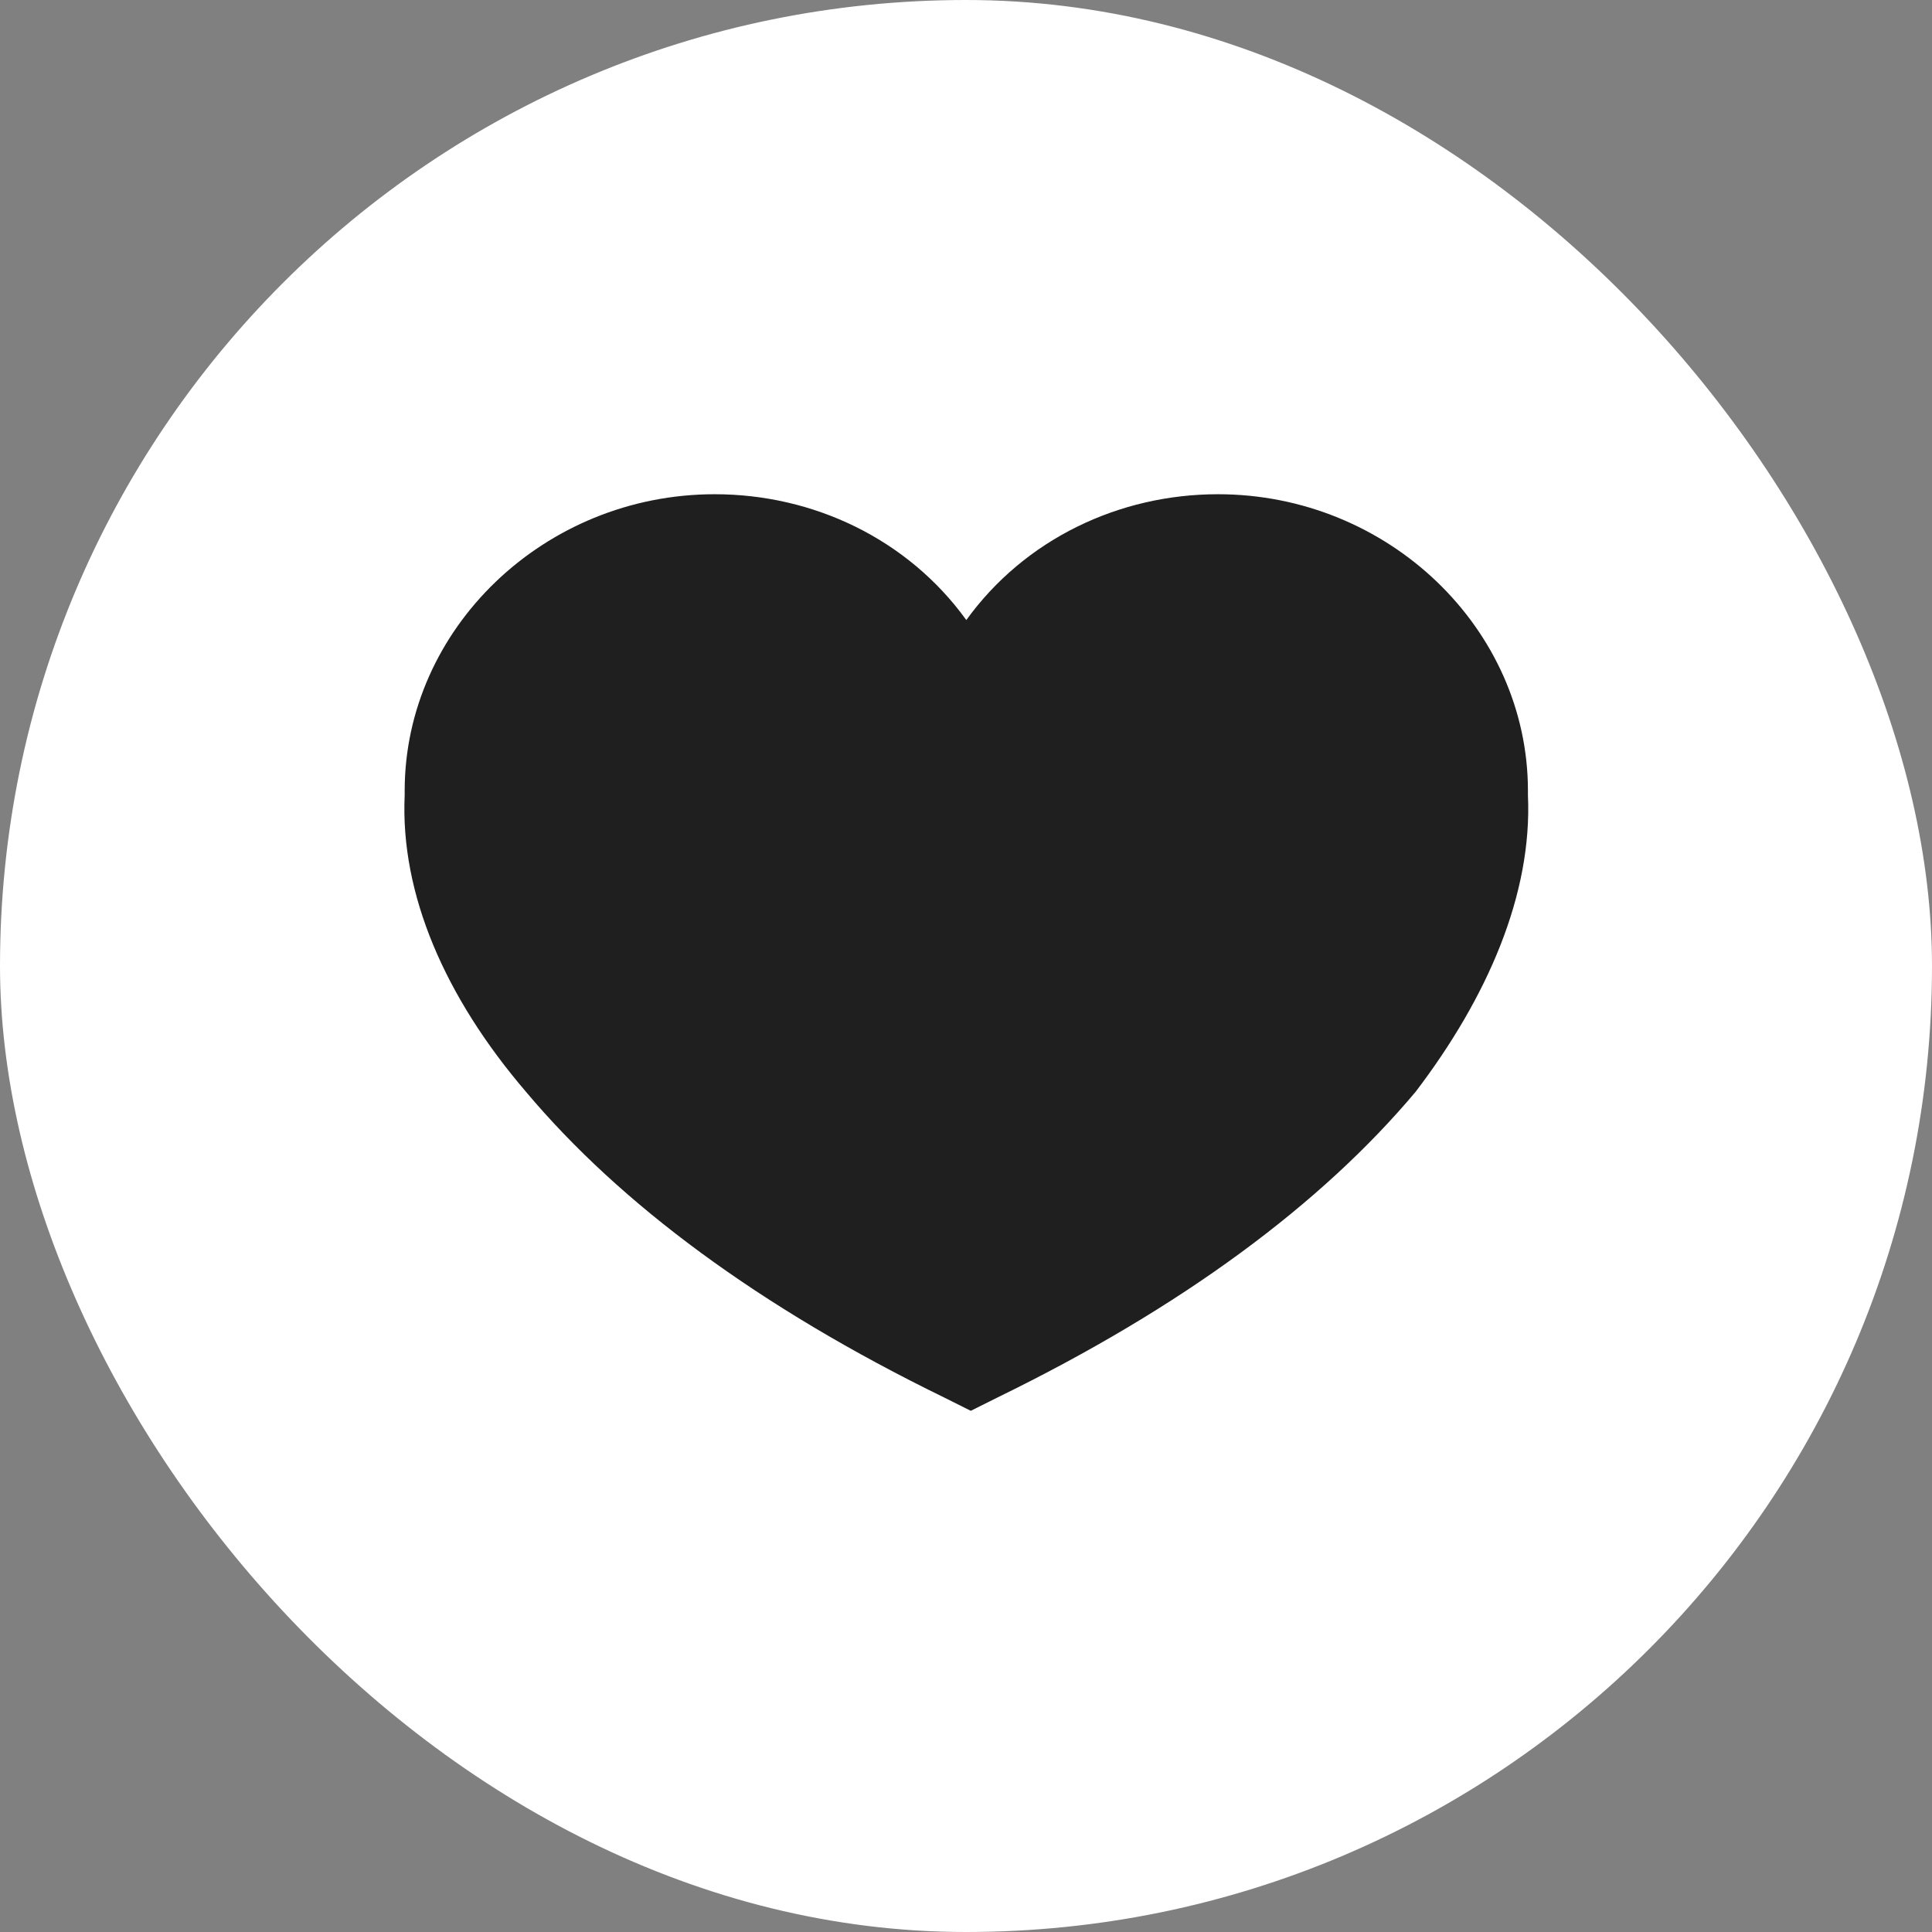<svg width="91" height="91" viewBox="0 0 91 91" fill="none" xmlns="http://www.w3.org/2000/svg">
<rect x="0" y="0" width="91" height="91" fill="#808080" stroke="none"/>
<rect width="91" height="91" rx="45.5" fill="white"/>
<path d="M71.968 37.458V37.247C71.968 29.628 65.408 23.279 57.366 23.279C52.71 23.279 48.266 25.395 45.515 29.205C42.763 25.395 38.32 23.279 33.664 23.279C25.622 23.279 19.061 29.628 19.061 37.247V37.458C18.849 42.114 20.966 46.981 24.775 51.426C29.219 56.716 35.78 61.584 44.456 65.817L45.726 66.451L46.996 65.817C55.673 61.584 62.233 56.716 66.677 51.426C70.063 46.981 72.18 42.114 71.968 37.458Z" fill="#1F1F1F"/>
</svg>
